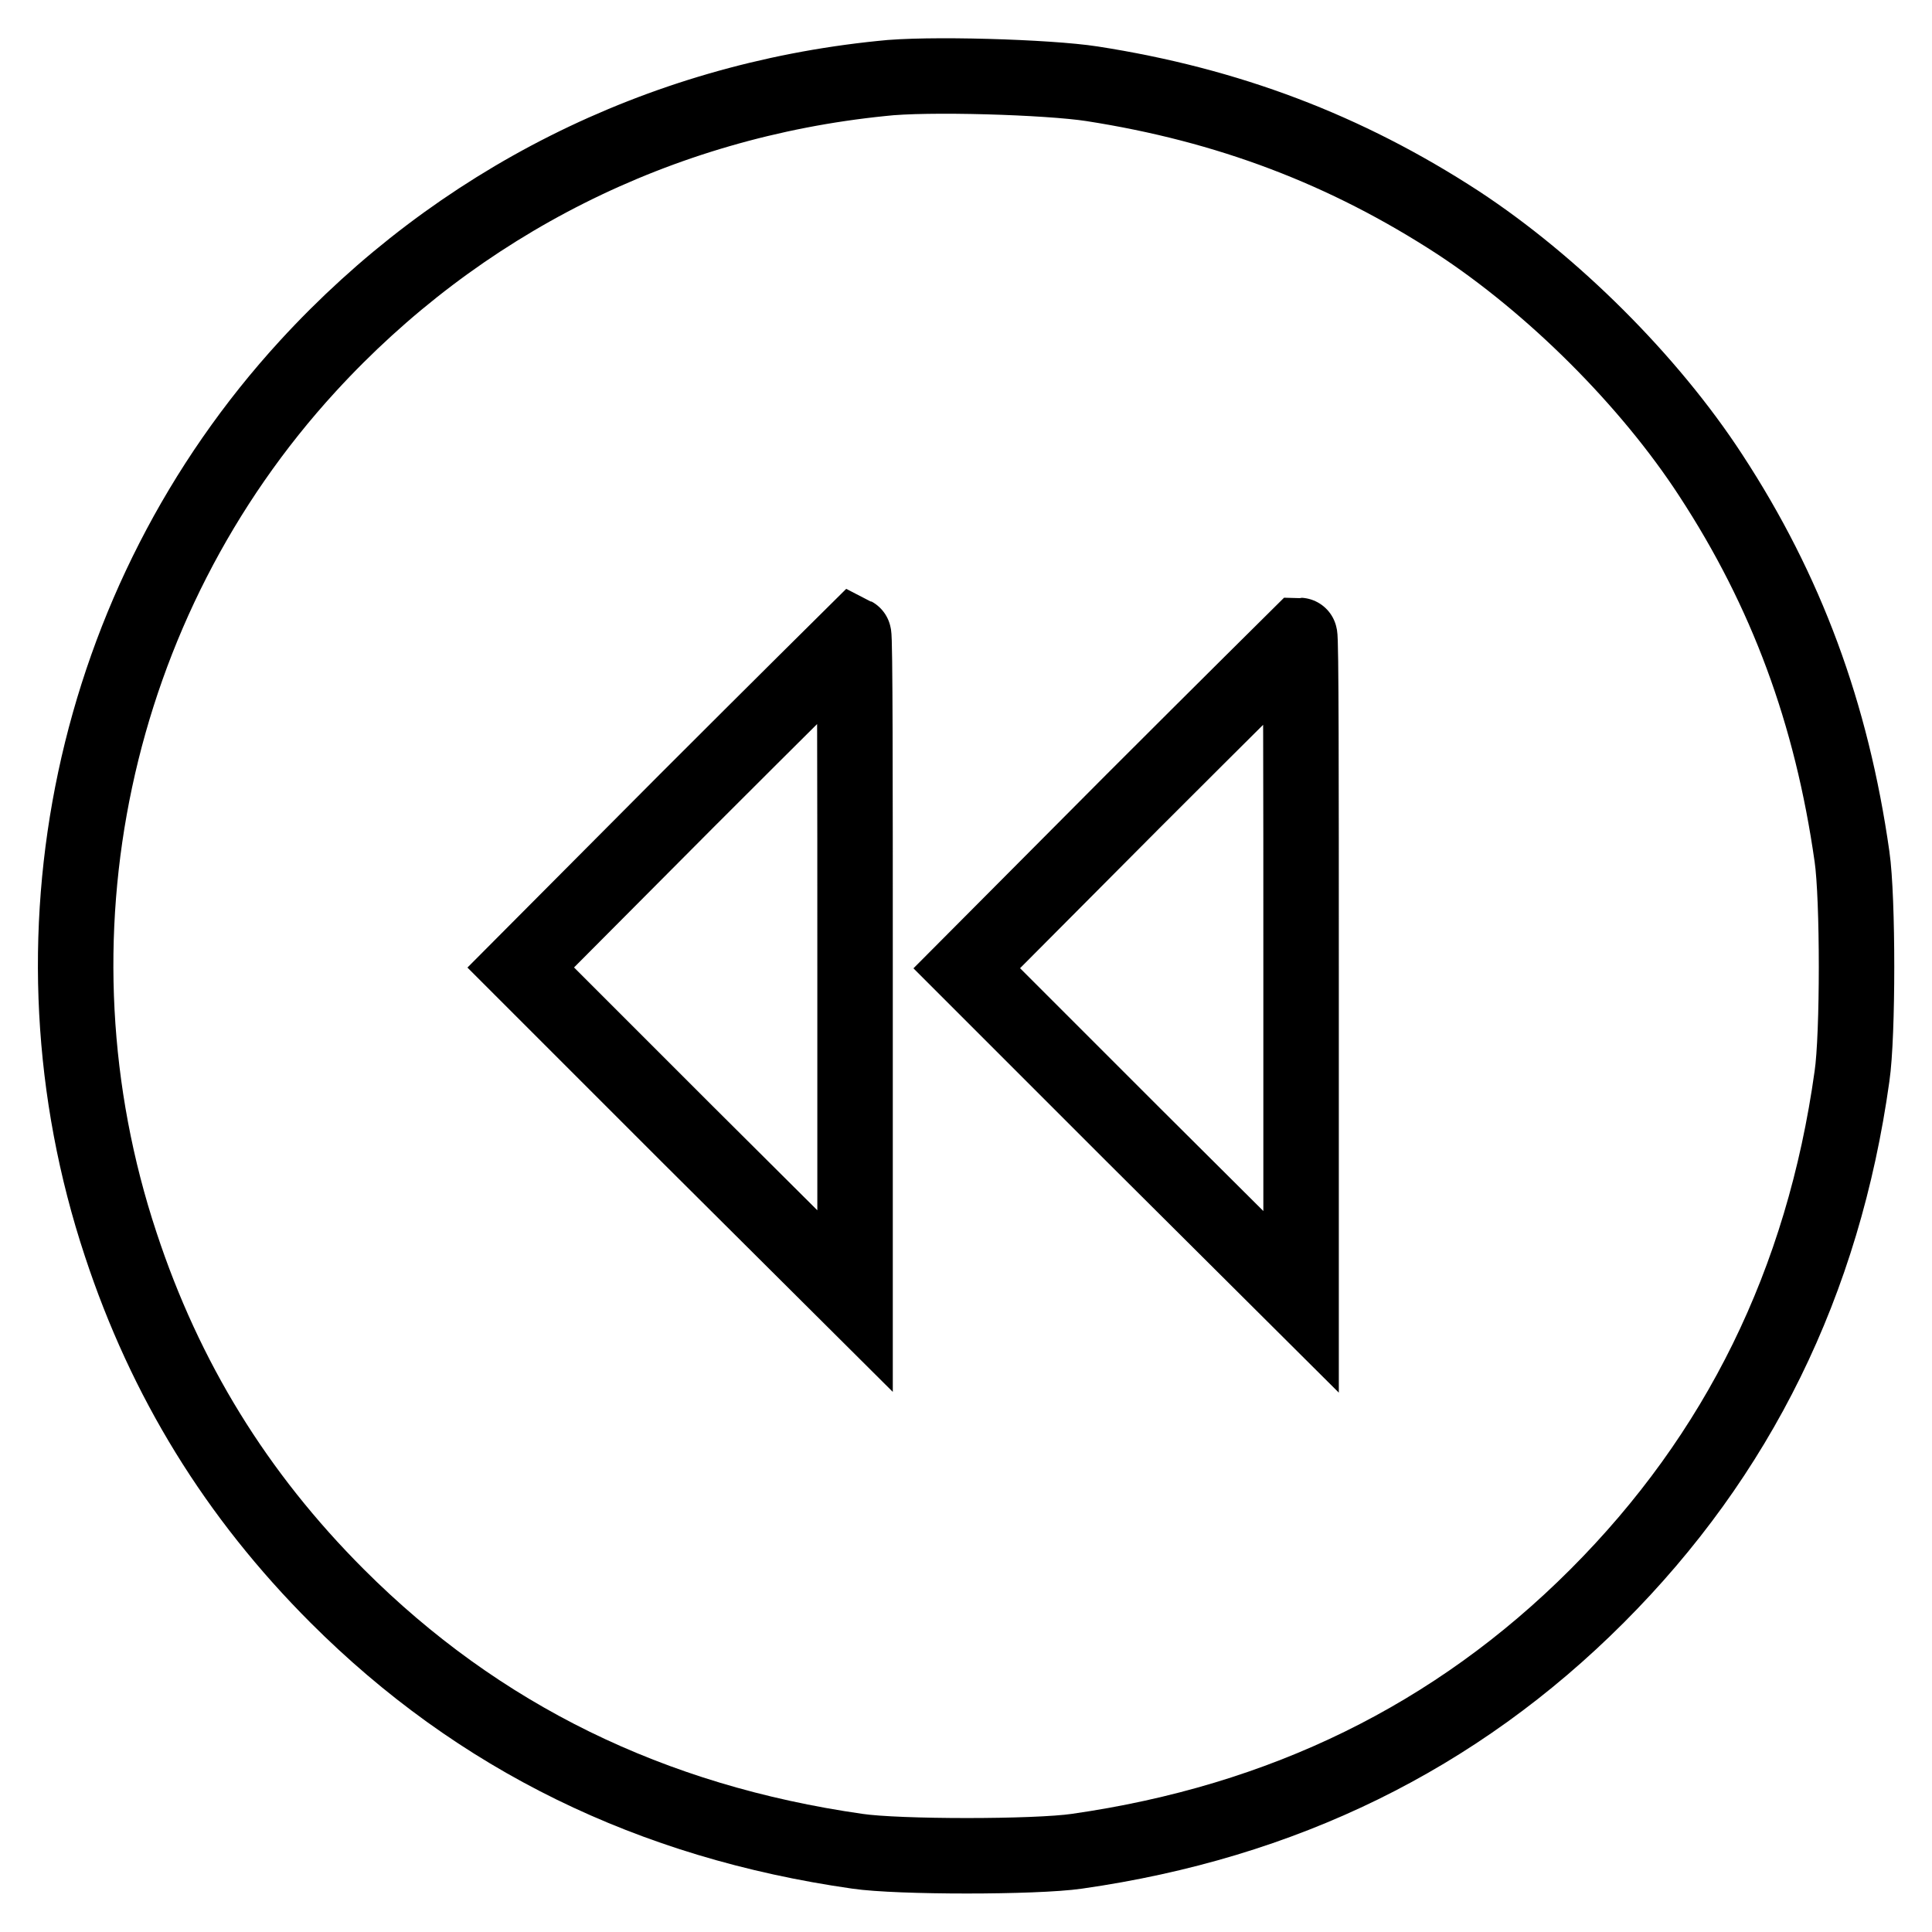 <?xml version="1.0" encoding="utf-8"?>
<!-- Svg Vector Icons : http://www.onlinewebfonts.com/icon -->
<!DOCTYPE svg PUBLIC "-//W3C//DTD SVG 1.1//EN" "http://www.w3.org/Graphics/SVG/1.1/DTD/svg11.dtd">
<svg version="1.1" xmlns="http://www.w3.org/2000/svg" xmlns:xlink="http://www.w3.org/1999/xlink" x="0px" y="0px" viewBox="0 0 256 256" enable-background="new 0 0 256 256" xml:space="preserve">
<g><g><g><path stroke-width="10" fill-opacity="0" stroke="#000000"  d="M116.8,10.4c-29.5,3-56.1,16.4-76,38.1C12.1,79.8,2.6,124.5,16,164.9c5.9,17.9,15.3,33.2,28.7,46.6c18.7,18.7,41.6,29.9,68.9,33.8c5.4,0.8,23.6,0.8,29.1,0c27.3-3.9,50.2-15.1,68.9-33.8c18.7-18.7,30-41.6,33.8-68.9c0.8-5.4,0.8-23.6,0-29.1c-2.7-19-8.7-35.2-18.7-50.5c-8.2-12.6-21-25.3-33.5-33.5c-14.9-9.7-30.5-15.6-48.5-18.4C138.9,10.2,122.7,9.7,116.8,10.4z M113.3,128.3v44.1l-22.2-22.1l-22.1-22.1l22-22.1c12.1-12.1,22.1-22,22.1-22C113.3,84.2,113.3,104,113.3,128.3z M172.4,128.3v44.2l-22.2-22.1l-22.1-22.1l22-22.1c12.1-12.1,22.1-22,22.1-22C172.4,84.2,172.4,104,172.4,128.3z"/></g></g></g>
</svg>